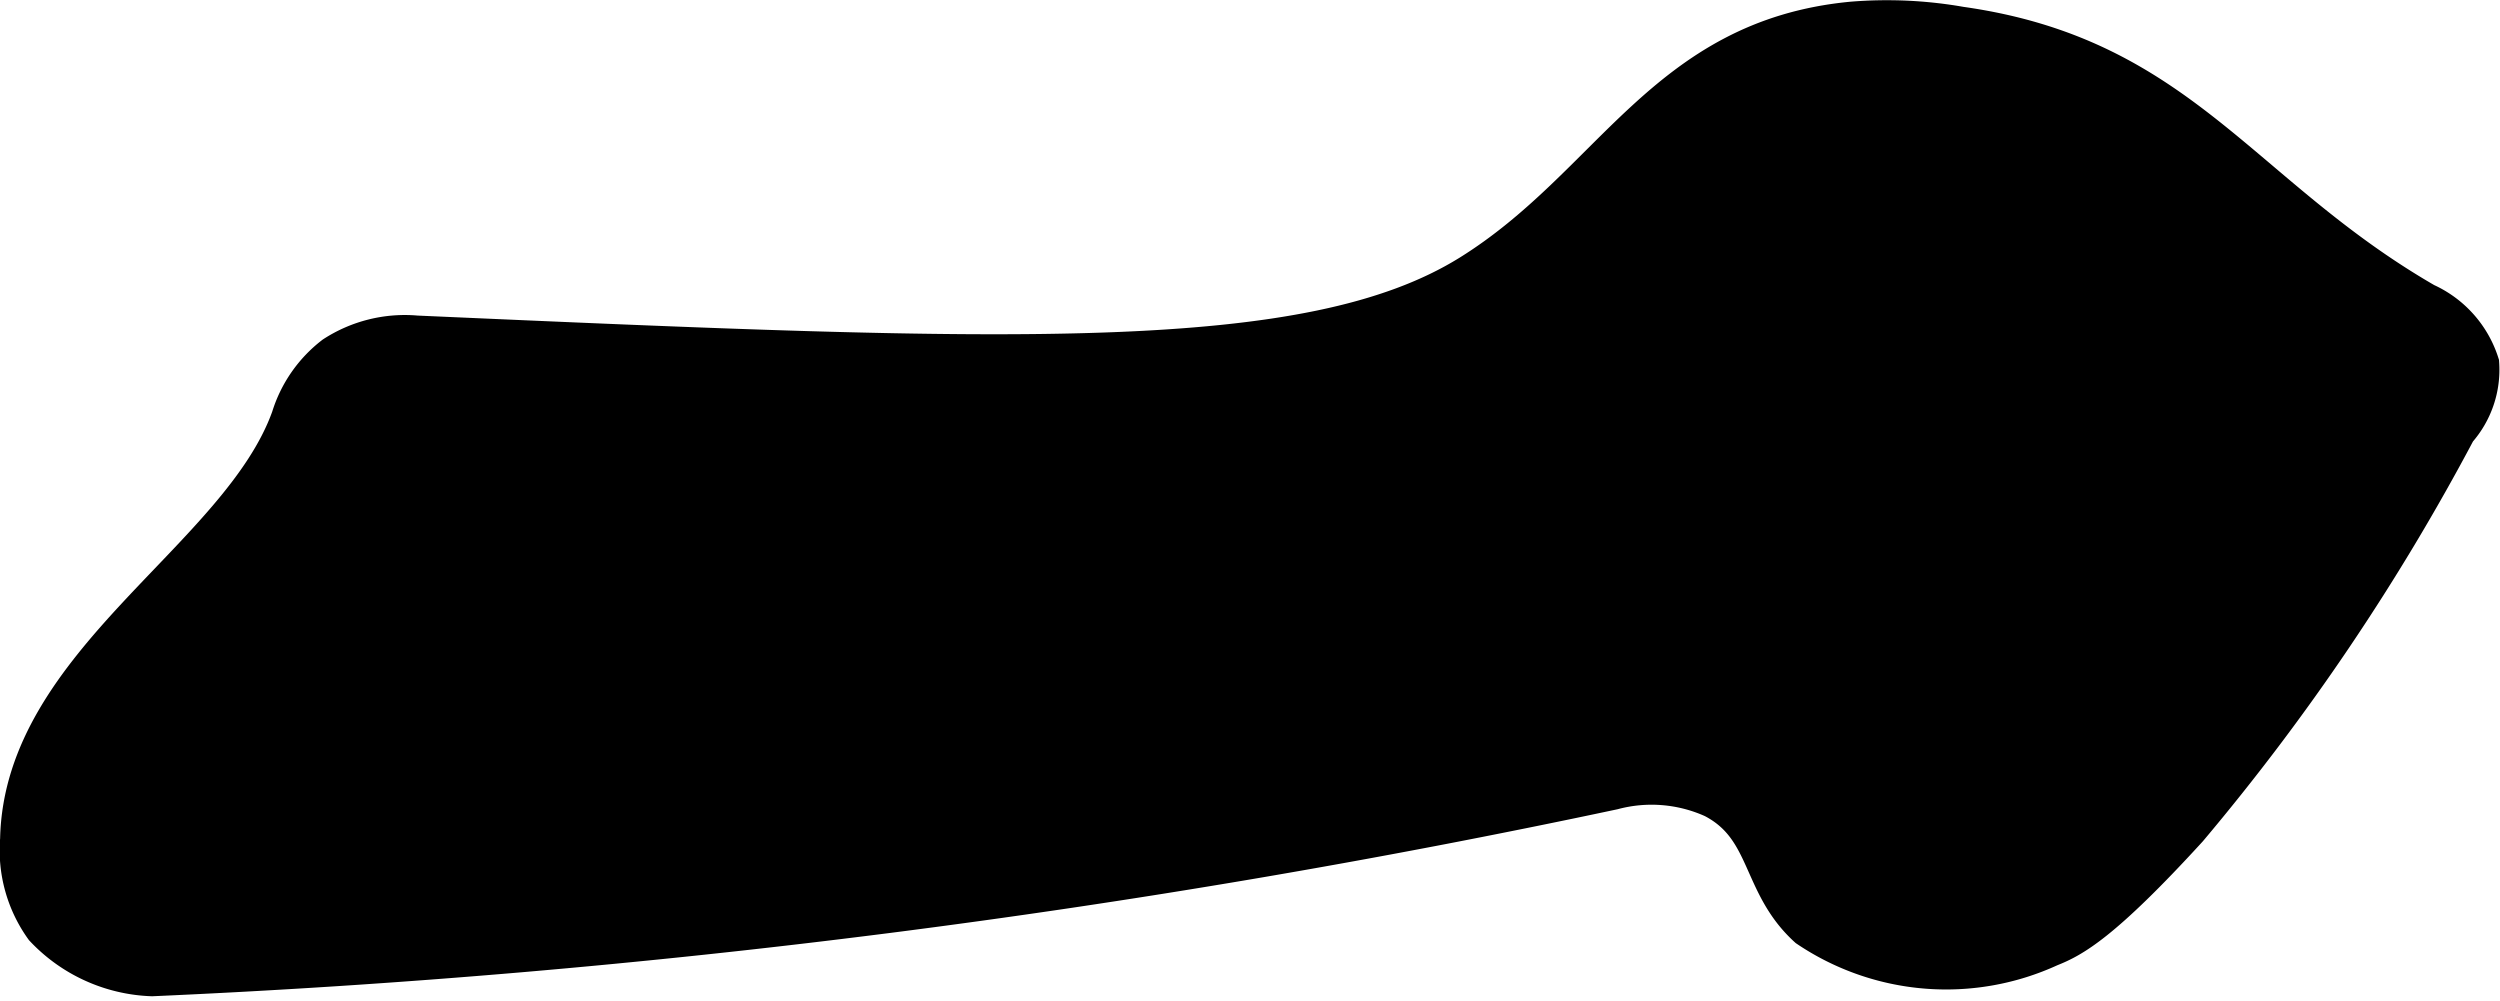 <?xml version="1.0" encoding="UTF-8"?>
<svg xmlns="http://www.w3.org/2000/svg"
     version="1.1"
     width="3.698mm"
     height="1.48mm"
     viewBox="0 0 10.481 4.195">
   <defs>
      <style type="text/css"><![CDATA[
      .a {
        stroke: #000;
        stroke-miterlimit: 10;
        stroke-width: 0.15px;
      }
    ]]></style>
   </defs>
   <path class="a"
         d="M1.746,1.398a.552.552,0,0,0-.35.087.531.531,0,0,0-.184.265c-.212.59-1.122,1.023-1.137,1.769a.564.564,0,0,0,.104.375.66.66,0,0,0,.458.208,37.341,37.341,0,0,0,6.127-.782A.622.622,0,0,1,7.18,3.354c.234.121.19.355.395.541A1.045,1.045,0,0,0,8.596,3.978c.096-.038.221-.104.583-.5a9.479,9.479,0,0,0,1.127-1.67.388.388,0,0,0,.097-.285.429.429,0,0,0-.232-.261C9.394.813,9.146.234,8.221.103A1.789,1.789,0,0,0,7.763.082C6.973.158,6.756.773,6.159,1.144,5.486,1.562,4.239,1.508,1.746,1.398Z"/>
</svg>
